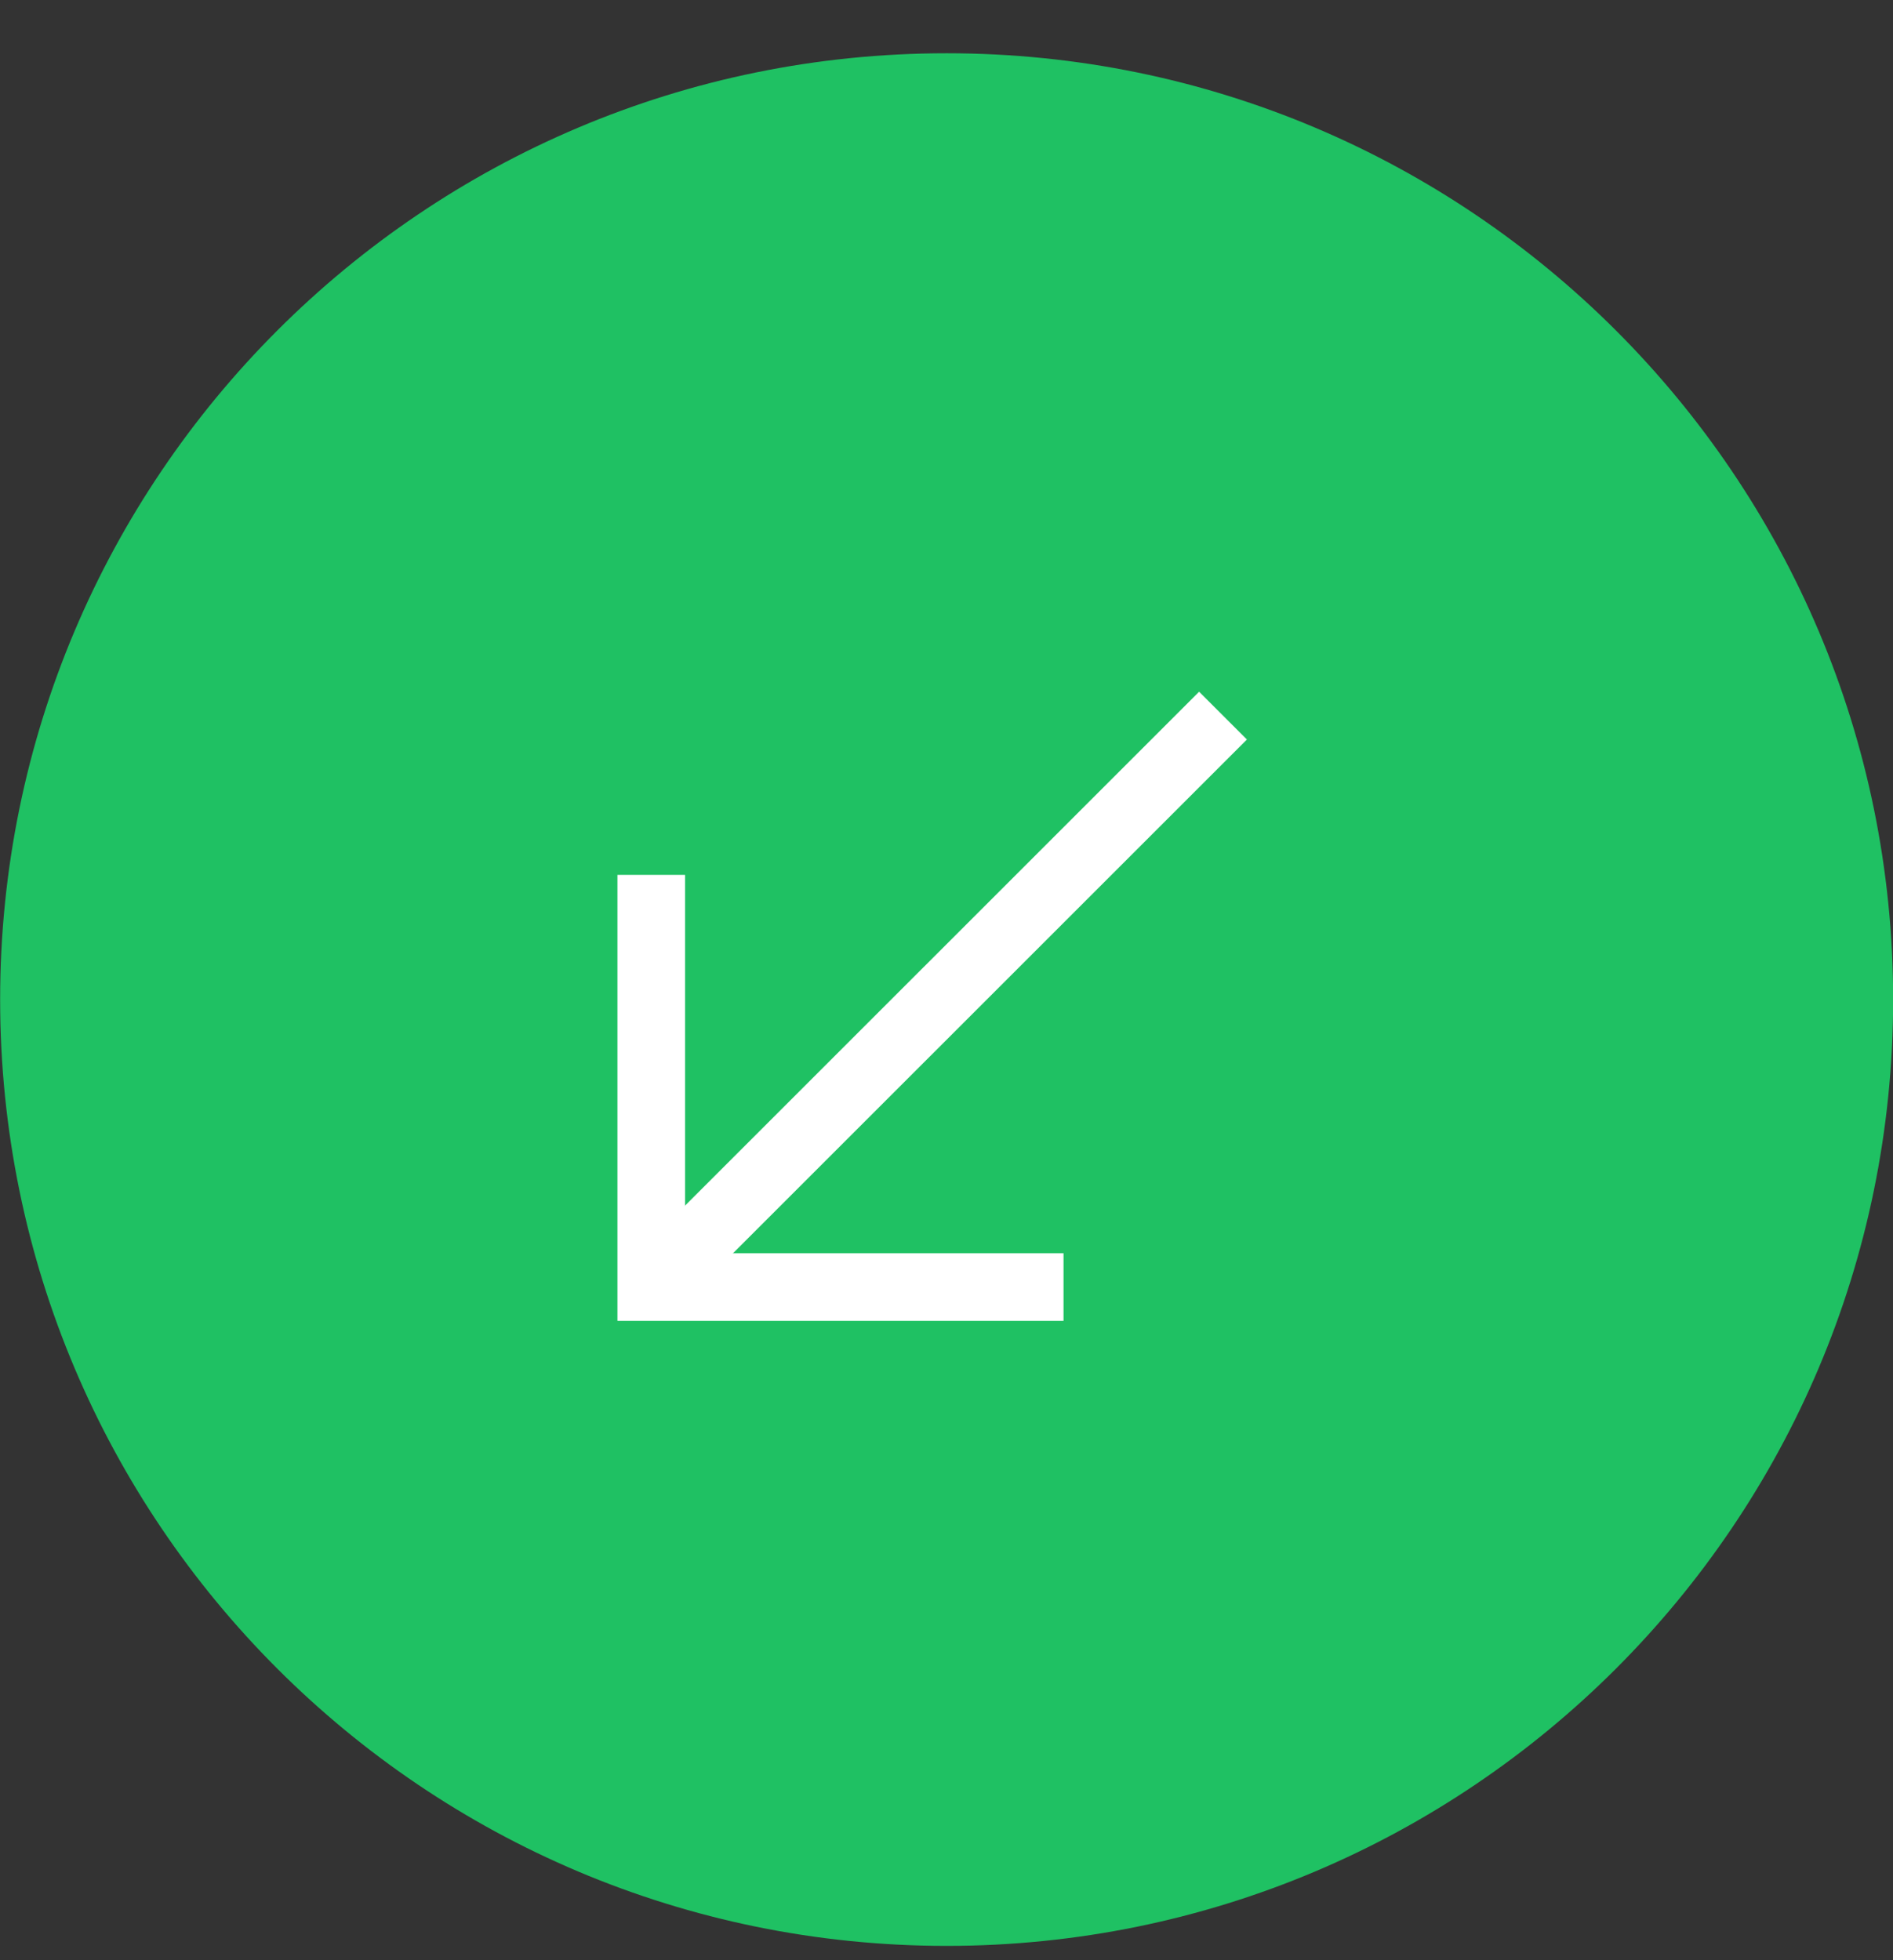 <svg width="28" height="29" viewBox="0 0 28 29" fill="none" xmlns="http://www.w3.org/2000/svg">
<rect x="0" y="0" width="28" height="29" fill="#333333" stroke="none"/>
<g clip-path="url(#clip0_131_1591)">
<path d="M14.002 28.788C21.734 28.788 28.002 22.52 28.002 14.788C28.002 7.056 21.734 0.788 14.002 0.788C6.27 0.788 0.002 7.056 0.002 14.788C0.002 22.52 6.27 28.788 14.002 28.788Z" fill="#1FC163"/>
<path d="M18.09 10.587L9.774 18.902" stroke="white" strokeWidth="1.568" strokeLinecap="round"/>
<path d="M9.633 12.943V19.041H15.731" stroke="white" strokeWidth="1.568" strokeLinecap="round" strokeLinejoin="round"/>
</g>
<defs>
<clipPath id="clip0_131_1591">
<rect width="28" height="28" fill="white" transform="translate(0 0.788)"/>
</clipPath>
</defs>
</svg>
